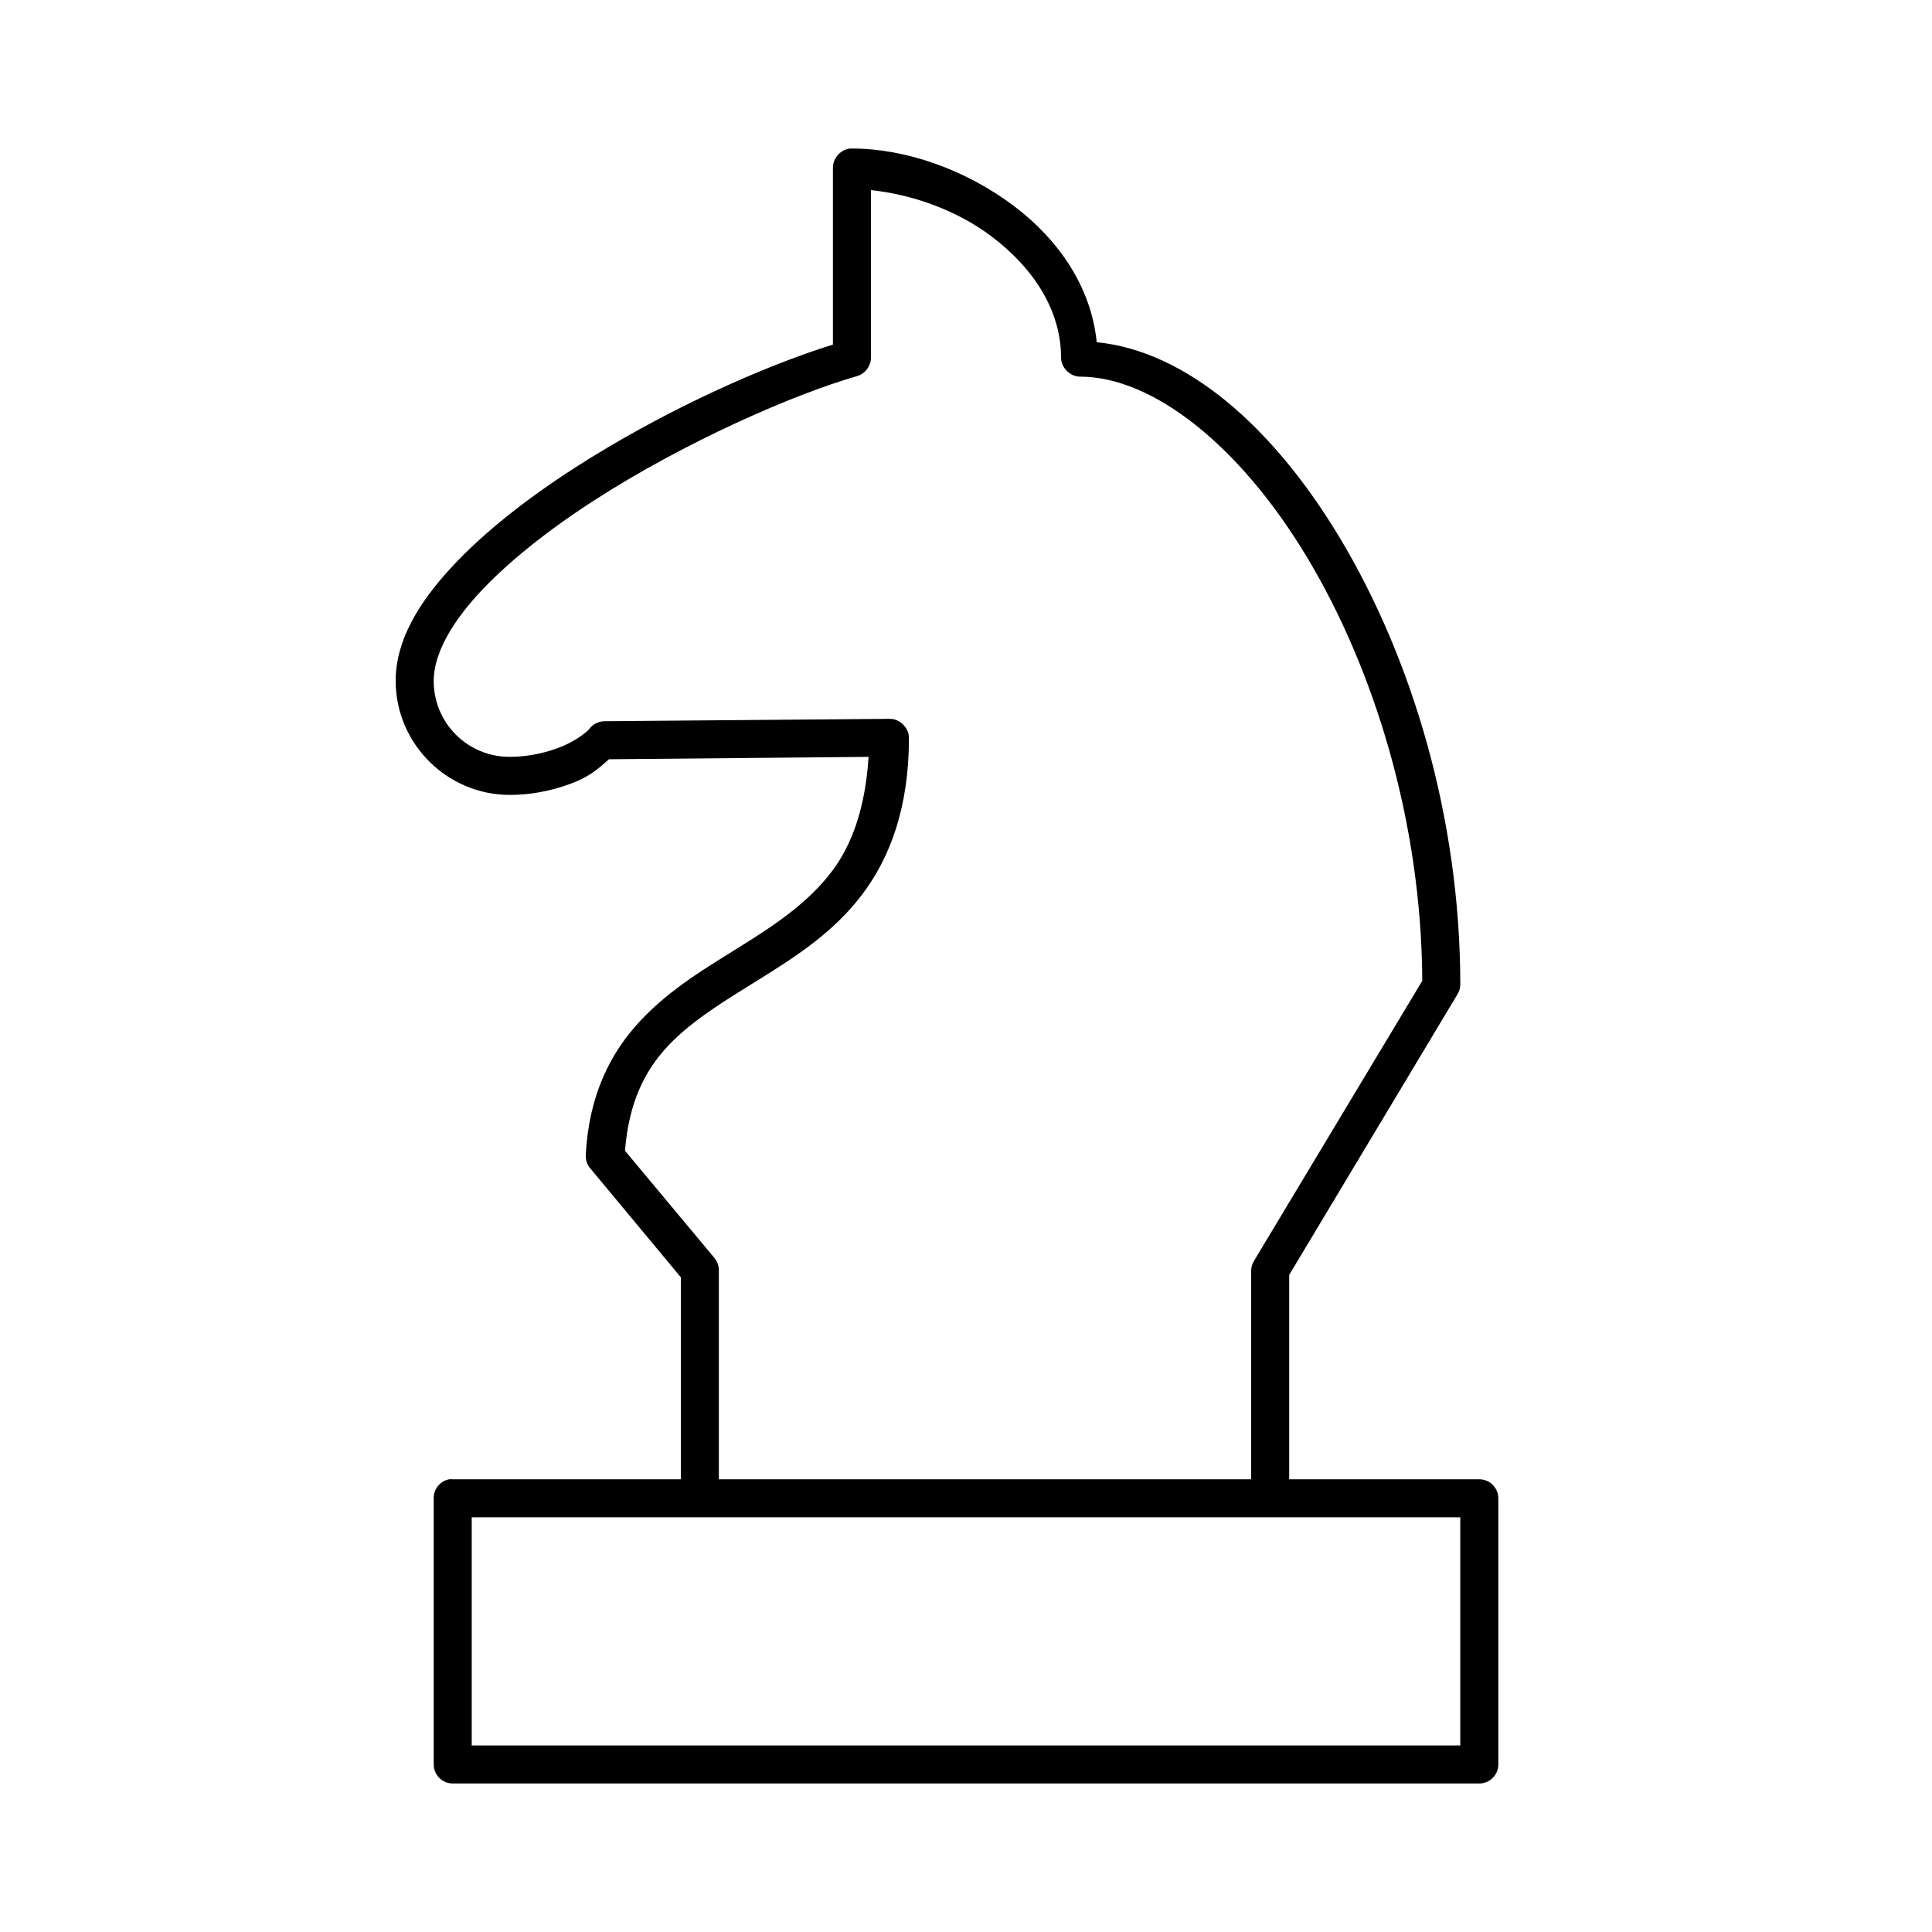 <?xml version="1.0" encoding="UTF-8"?>
<!-- Uploaded to: SVG Repo, www.svgrepo.com, Generator: SVG Repo Mixer Tools -->
<svg fill="#000000" width="800px" height="800px" version="1.1" viewBox="144 144 512 512" xmlns="http://www.w3.org/2000/svg">
 <path d="m369.3 183.36c-2.477 0.234-4.574 2.551-4.566 5.039v46.918c-18.461 5.742-45.109 17.598-68.801 32.906-12.52 8.086-24.031 17.109-32.59 26.449-8.555 9.336-14.484 19.211-14.484 29.754 0 16.637 13.594 30.23 30.23 30.23 6.664 0 12.77-1.516 17.789-3.621 3.715-1.559 6.141-3.695 8.5-5.824l68.805-0.633c-0.859 13.363-4.309 23.199-9.762 30.387-6.207 8.18-14.758 13.953-23.934 19.68-9.172 5.727-18.867 11.406-26.762 19.84-7.898 8.43-13.691 19.715-14.484 35.582-0.078 1.234 0.324 2.496 1.102 3.461l24.086 28.969v53.531h-60.457c-0.312-0.031-0.629-0.031-0.945 0-2.406 0.461-4.137 2.586-4.09 5.039v70.531c0 2.785 2.254 5.039 5.035 5.039h272.06c2.781 0 5.039-2.254 5.039-5.039v-70.531c0-2.785-2.258-5.039-5.039-5.039h-50.383v-54.16l44.559-74.312c0.477-0.75 0.754-1.629 0.785-2.519 0-44.73-13.062-87.086-31.961-118.55-17.781-29.609-40.797-49.473-64.391-51.797-1.477-14.766-10.242-27.277-21.887-36.055-12.73-9.602-28.562-15.273-42.98-15.273-0.156-0.004-0.316-0.004-0.473 0zm5.512 11.023c10.645 1.121 22.469 5.121 31.961 12.277 10.965 8.27 18.418 19.449 18.418 32.121 0 2.637 2.402 5.035 5.039 5.035 19.164 0 42.25 18.07 60.145 47.863 17.734 29.531 30.324 69.906 30.543 112.25l-44.559 74.156c-0.477 0.75-0.75 1.629-0.785 2.519v55.418h-141.07v-55.418c0-1.137-0.395-2.266-1.102-3.148l-23.773-28.5c1.008-12.617 5.109-21.062 11.336-27.707 6.551-6.996 15.527-12.273 24.875-18.105 9.344-5.836 19.109-12.16 26.605-22.043 7.5-9.883 12.438-23.227 12.438-41.562 0-2.641-2.398-5.039-5.035-5.039l-75.574 0.629c-1.582-0.012-3.152 0.773-4.094 2.047-0.449 0.598-3.188 2.93-7.082 4.566-3.894 1.633-8.922 2.832-14.012 2.832-11.191 0-20.152-8.961-20.152-20.152 0-6.594 4.144-14.625 11.805-22.984 7.66-8.359 18.504-16.938 30.547-24.719 24.082-15.562 53.043-28.246 69.902-33.062 2.086-0.613 3.641-2.707 3.621-4.879zm-105.8 351.72h261.98v60.457h-261.98z"/>
</svg>
